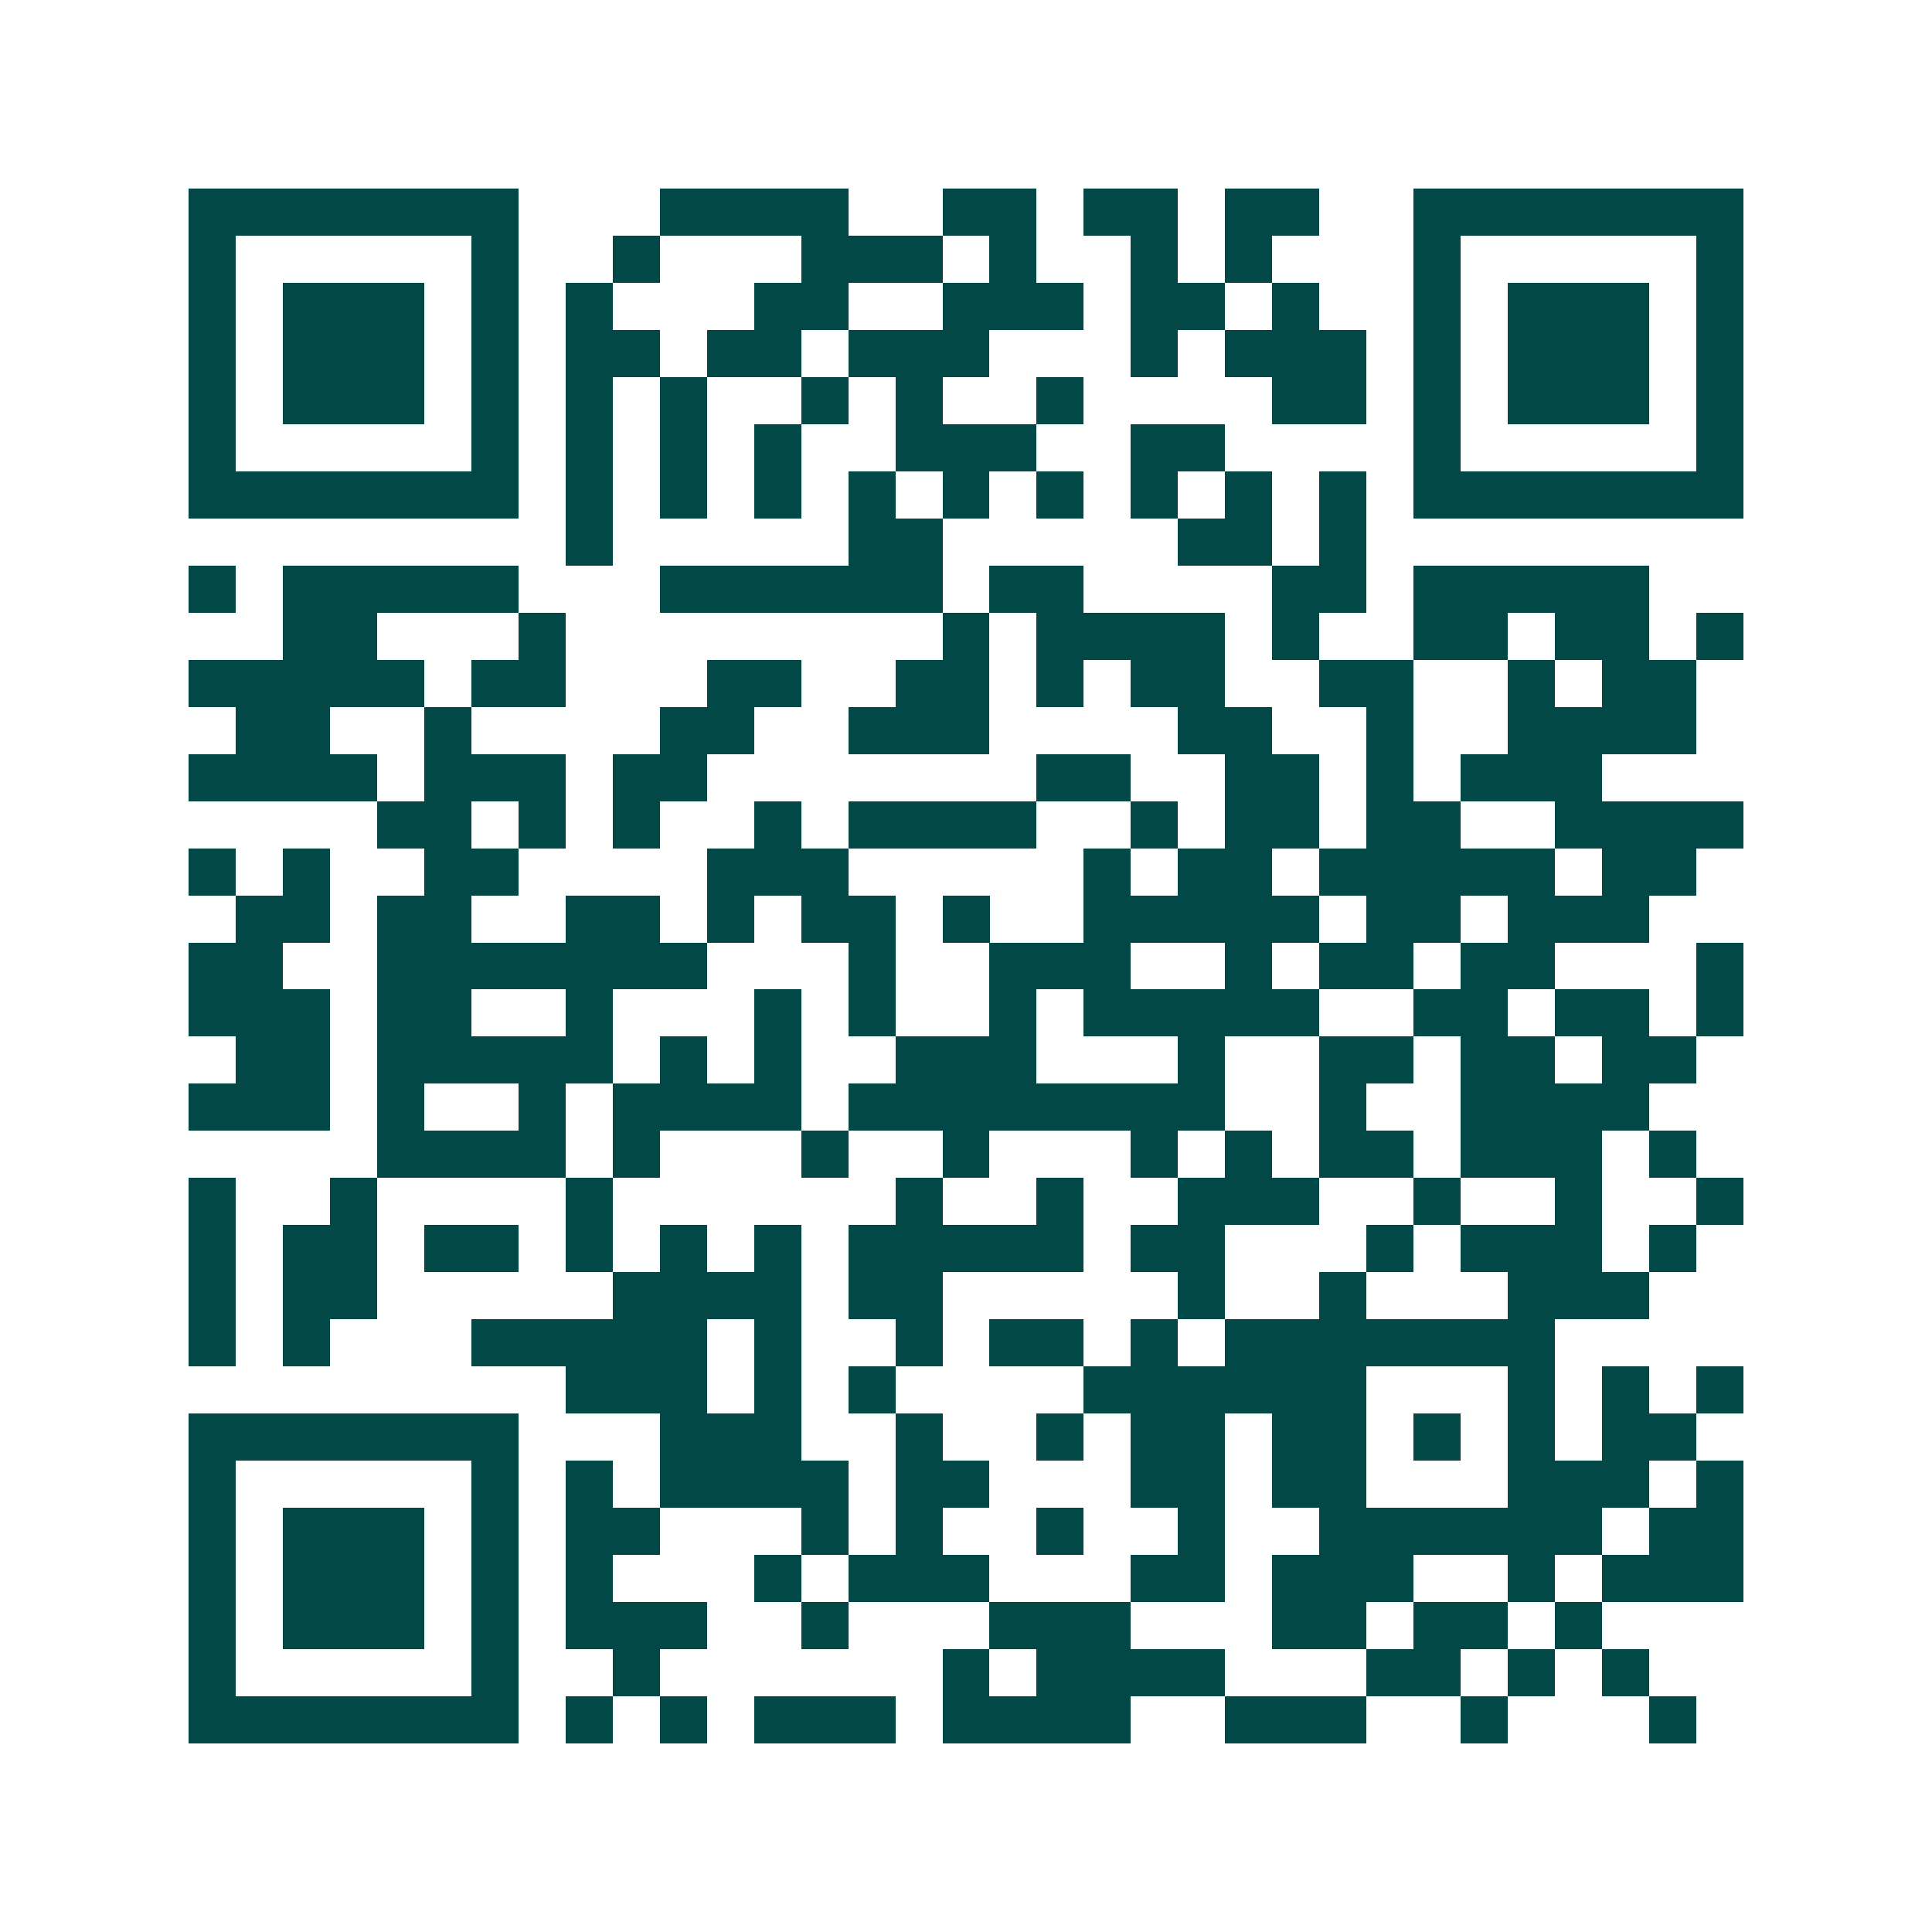<svg xmlns="http://www.w3.org/2000/svg" width="200" height="200" viewBox="0 0 41 41" shape-rendering="crispEdges"><path fill="#ffffff" d="M0 0h41v41H0z"/><path stroke="#014847" d="M4 4.5h7m3 0h4m2 0h2m1 0h2m1 0h2m2 0h7M4 5.5h1m5 0h1m2 0h1m3 0h3m1 0h1m2 0h1m1 0h1m3 0h1m5 0h1M4 6.5h1m1 0h3m1 0h1m1 0h1m3 0h2m2 0h3m1 0h2m1 0h1m2 0h1m1 0h3m1 0h1M4 7.5h1m1 0h3m1 0h1m1 0h2m1 0h2m1 0h3m3 0h1m1 0h3m1 0h1m1 0h3m1 0h1M4 8.5h1m1 0h3m1 0h1m1 0h1m1 0h1m2 0h1m1 0h1m2 0h1m4 0h2m1 0h1m1 0h3m1 0h1M4 9.5h1m5 0h1m1 0h1m1 0h1m1 0h1m2 0h3m2 0h2m4 0h1m5 0h1M4 10.5h7m1 0h1m1 0h1m1 0h1m1 0h1m1 0h1m1 0h1m1 0h1m1 0h1m1 0h1m1 0h7M12 11.5h1m5 0h2m5 0h2m1 0h1M4 12.5h1m1 0h5m3 0h6m1 0h2m4 0h2m1 0h5M6 13.5h2m3 0h1m8 0h1m1 0h4m1 0h1m2 0h2m1 0h2m1 0h1M4 14.5h5m1 0h2m3 0h2m2 0h2m1 0h1m1 0h2m2 0h2m2 0h1m1 0h2M5 15.5h2m2 0h1m4 0h2m2 0h3m4 0h2m2 0h1m2 0h4M4 16.5h4m1 0h3m1 0h2m7 0h2m2 0h2m1 0h1m1 0h3M8 17.5h2m1 0h1m1 0h1m2 0h1m1 0h4m2 0h1m1 0h2m1 0h2m2 0h4M4 18.5h1m1 0h1m2 0h2m4 0h3m5 0h1m1 0h2m1 0h5m1 0h2M5 19.5h2m1 0h2m2 0h2m1 0h1m1 0h2m1 0h1m2 0h5m1 0h2m1 0h3M4 20.5h2m2 0h7m3 0h1m2 0h3m2 0h1m1 0h2m1 0h2m3 0h1M4 21.5h3m1 0h2m2 0h1m3 0h1m1 0h1m2 0h1m1 0h5m2 0h2m1 0h2m1 0h1M5 22.5h2m1 0h5m1 0h1m1 0h1m2 0h3m3 0h1m2 0h2m1 0h2m1 0h2M4 23.5h3m1 0h1m2 0h1m1 0h4m1 0h8m2 0h1m2 0h4M8 24.5h4m1 0h1m3 0h1m2 0h1m3 0h1m1 0h1m1 0h2m1 0h3m1 0h1M4 25.5h1m2 0h1m4 0h1m6 0h1m2 0h1m2 0h3m2 0h1m2 0h1m2 0h1M4 26.5h1m1 0h2m1 0h2m1 0h1m1 0h1m1 0h1m1 0h5m1 0h2m3 0h1m1 0h3m1 0h1M4 27.5h1m1 0h2m5 0h4m1 0h2m5 0h1m2 0h1m3 0h3M4 28.5h1m1 0h1m3 0h5m1 0h1m2 0h1m1 0h2m1 0h1m1 0h7M12 29.5h3m1 0h1m1 0h1m4 0h6m3 0h1m1 0h1m1 0h1M4 30.5h7m3 0h3m2 0h1m2 0h1m1 0h2m1 0h2m1 0h1m1 0h1m1 0h2M4 31.5h1m5 0h1m1 0h1m1 0h4m1 0h2m3 0h2m1 0h2m3 0h3m1 0h1M4 32.5h1m1 0h3m1 0h1m1 0h2m3 0h1m1 0h1m2 0h1m2 0h1m2 0h6m1 0h2M4 33.5h1m1 0h3m1 0h1m1 0h1m3 0h1m1 0h3m3 0h2m1 0h3m2 0h1m1 0h3M4 34.5h1m1 0h3m1 0h1m1 0h3m2 0h1m3 0h3m3 0h2m1 0h2m1 0h1M4 35.5h1m5 0h1m2 0h1m6 0h1m1 0h4m3 0h2m1 0h1m1 0h1M4 36.5h7m1 0h1m1 0h1m1 0h3m1 0h4m2 0h3m2 0h1m3 0h1"/></svg>

